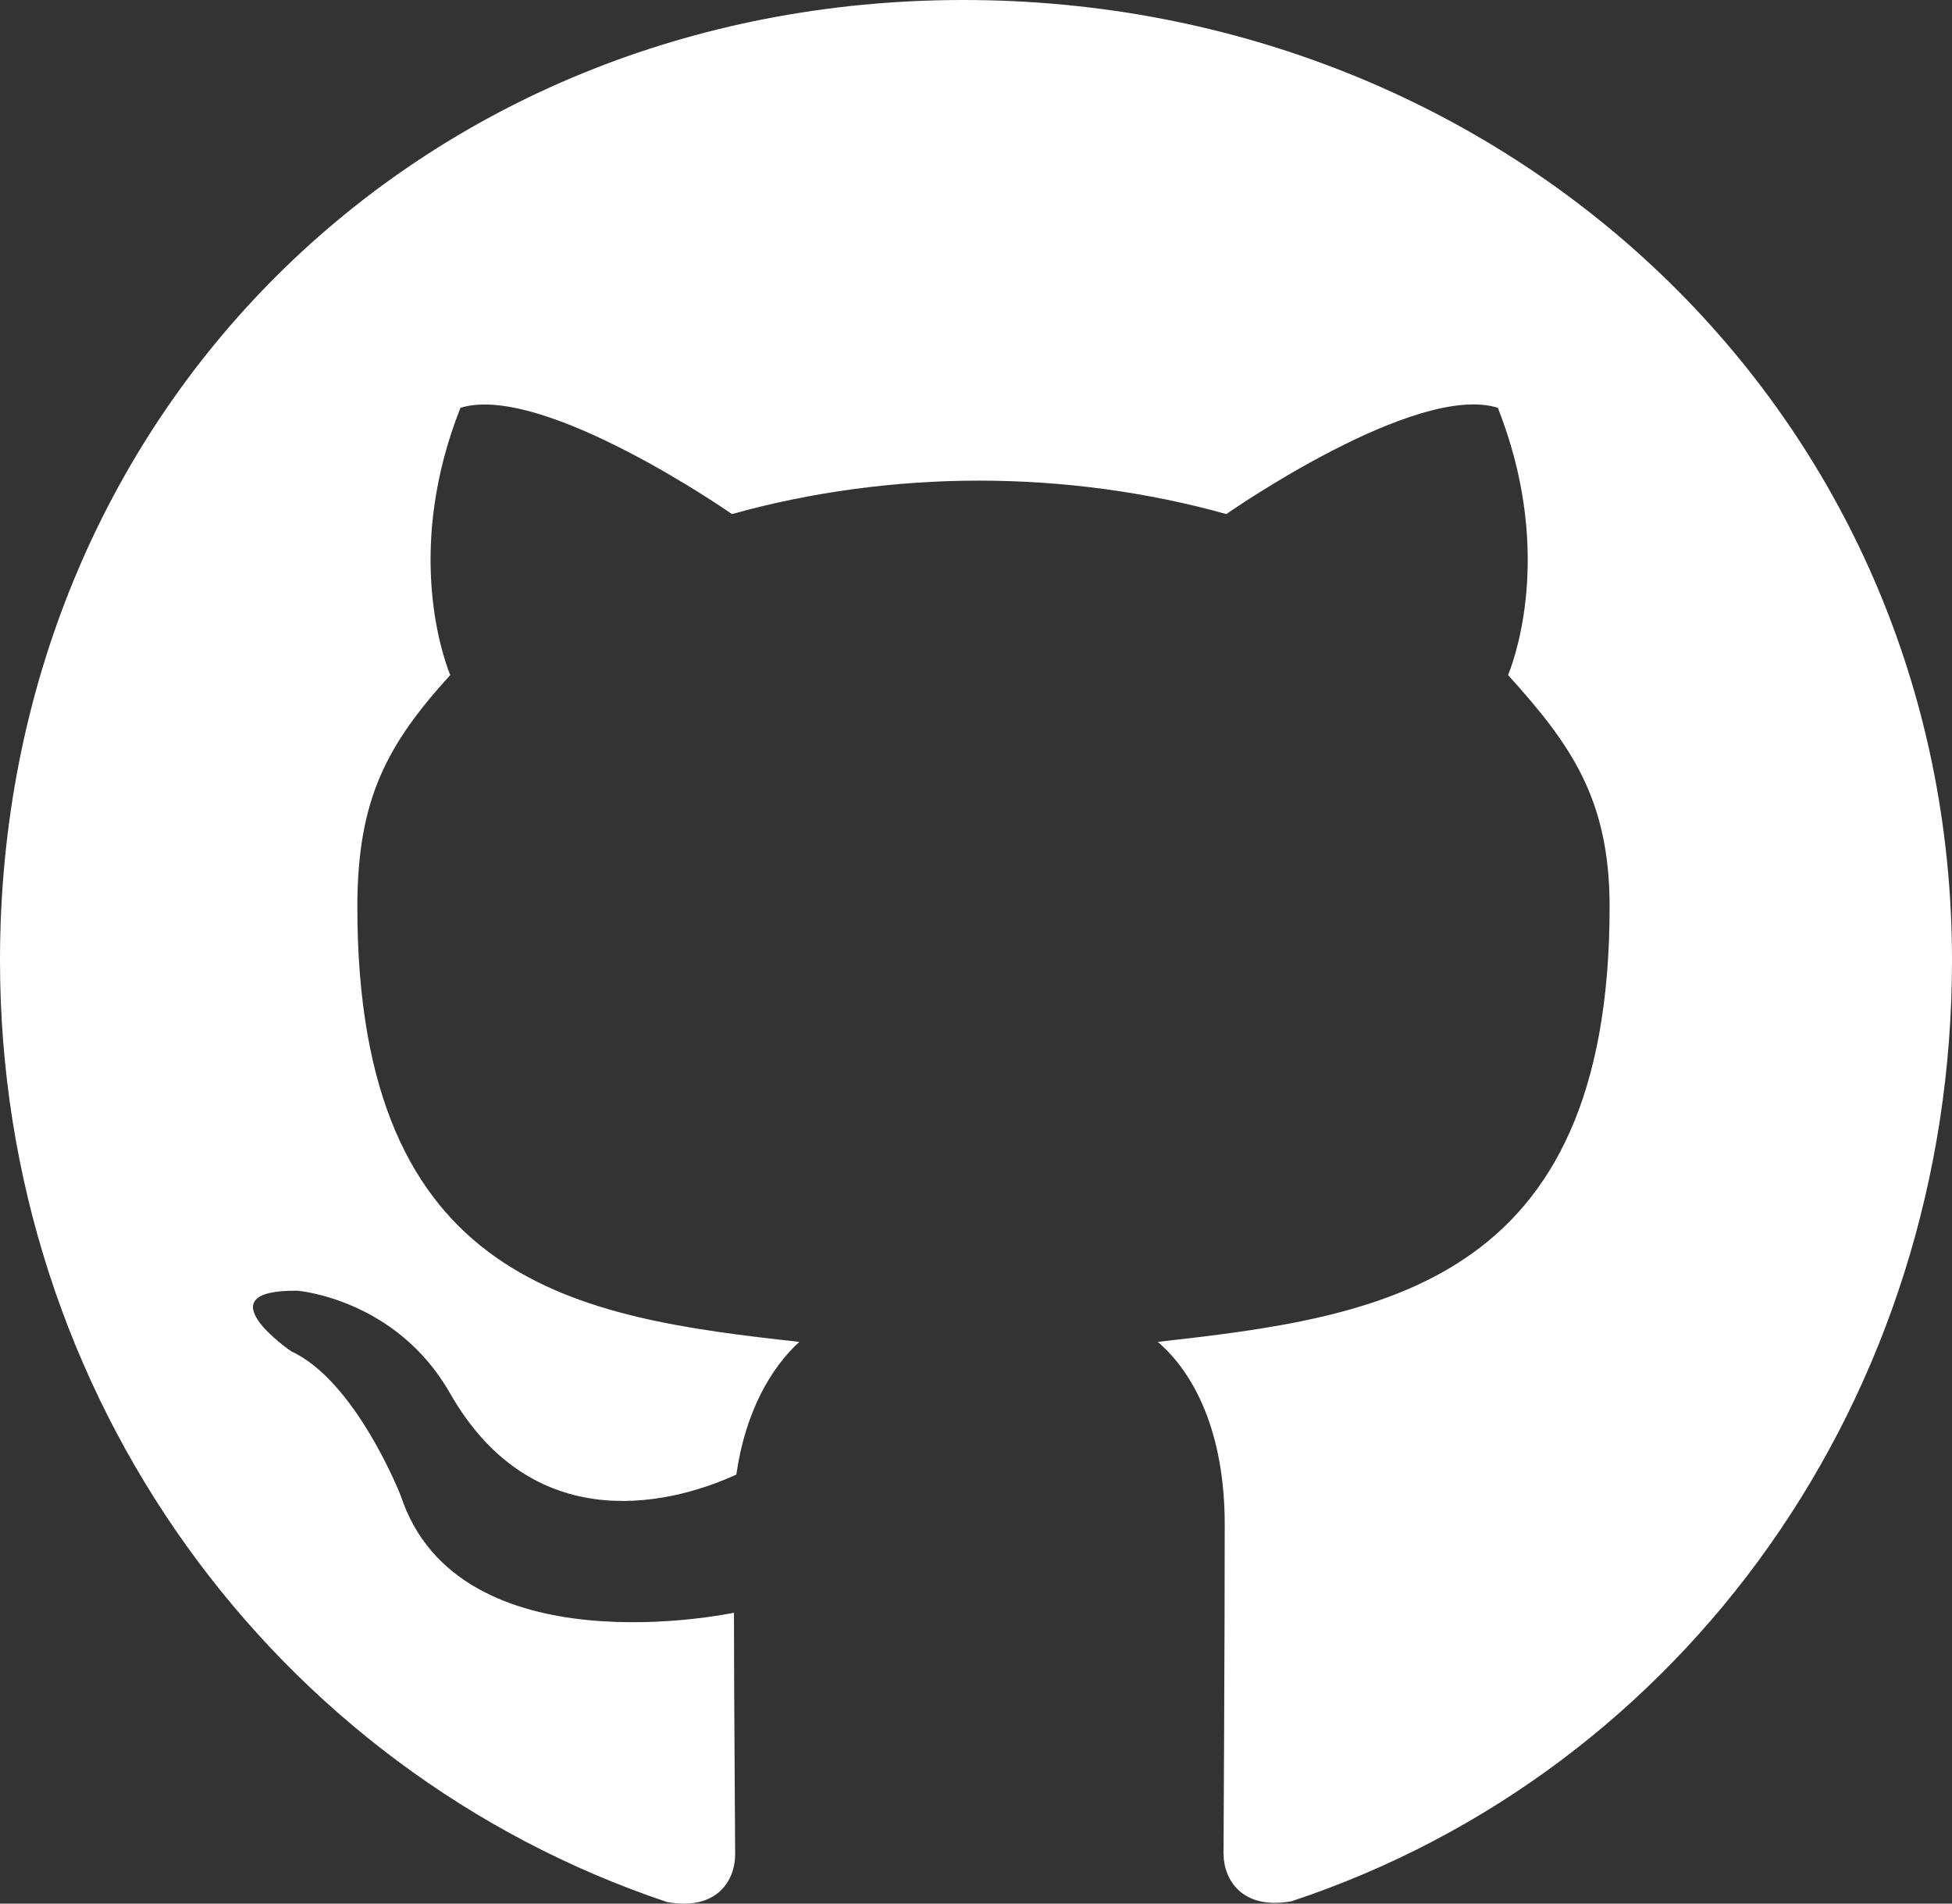 <?xml version="1.0" encoding="utf-8"?>
<!-- Generator: Adobe Illustrator 26.0.2, SVG Export Plug-In . SVG Version: 6.00 Build 0)  -->
<svg version="1.1" id="Layer_1" xmlns="http://www.w3.org/2000/svg" xmlns:xlink="http://www.w3.org/1999/xlink" x="0px" y="0px"
	 viewBox="0 0 496 483.6" style="enable-background:new 0 0 496 483.6;" xml:space="preserve">
<rect x="0" y="0" width="496" height="483.6" fill="#333333" stroke="none"/>
<style type="text/css">
	.st0{fill:#FFFFFF;}
</style>
<path class="st0" d="M244.8,0C106.1,0,0,105.3,0,244c0,110.9,69.8,205.8,169.5,239.2c12.8,2.3,17.3-5.6,17.3-12.1
	c0-6.2-0.3-40.4-0.3-61.4c0,0-70,15-84.7-29.8c0,0-11.4-29.1-27.8-36.6c0,0-22.9-15.7,1.6-15.4c0,0,24.9,2,38.6,25.8
	c21.9,38.6,58.6,27.5,72.9,20.9c2.3-16,8.8-27.1,16-33.7c-55.9-6.2-112.3-14.3-112.3-110.5c0-27.5,7.6-41.3,23.6-58.9
	c-2.6-6.5-11.1-33.3,2.6-67.9c20.9-6.5,69,27,69,27c20-5.6,41.5-8.5,62.8-8.5s42.8,2.9,62.8,8.5c0,0,48.1-33.6,69-27
	c13.7,34.7,5.2,61.4,2.6,67.9c16,17.7,25.8,31.5,25.8,58.9c0,96.5-58.9,104.2-114.8,110.5c9.2,7.9,17,22.9,17,46.4
	c0,33.7-0.3,75.4-0.3,83.6c0,6.5,4.6,14.4,17.3,12.1C428.2,449.8,496,354.9,496,244C496,105.3,383.5,0,244.8,0z"/>
</svg>
